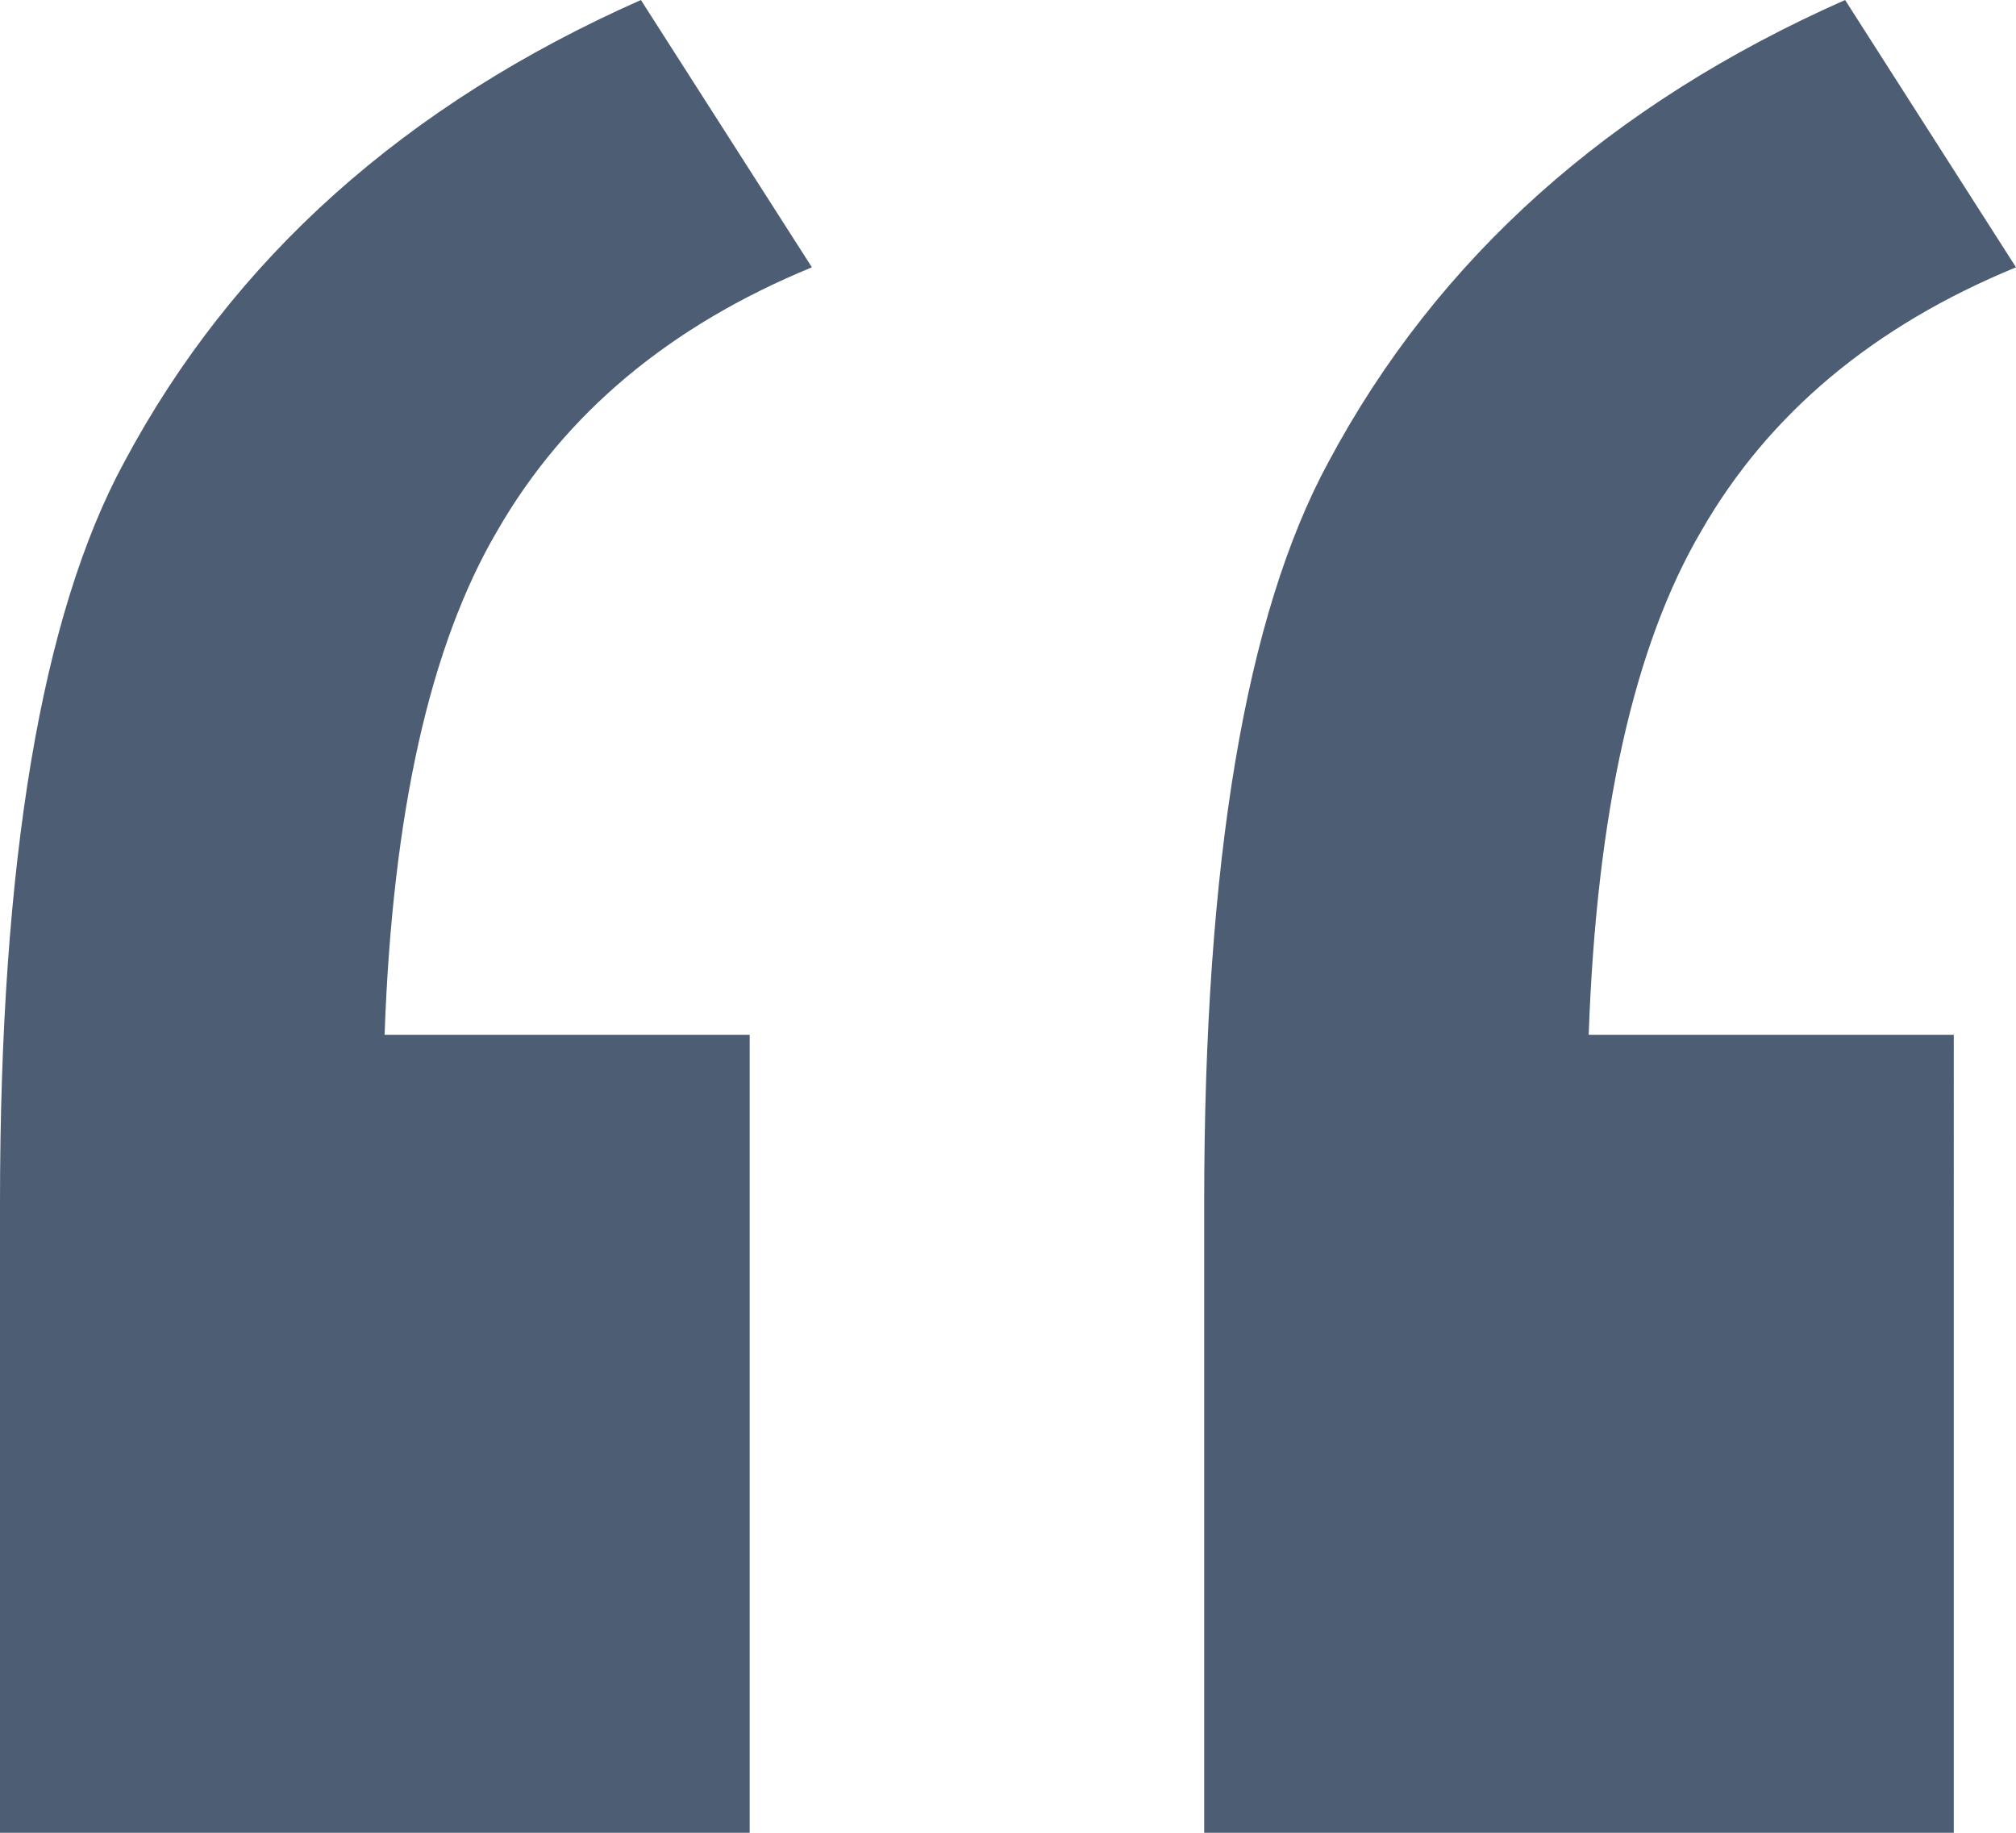 <svg width="22" height="20" fill="none" xmlns="http://www.w3.org/2000/svg"><path d="M8.181 11.292V20H0v-6.875c0-3.722.452-6.417 1.356-8.083C2.543 2.819 4.423 1.139 6.994 0L8.86 2.917c-1.554.639-2.698 1.597-3.433 2.875-.735 1.25-1.145 3.083-1.23 5.5h3.985Zm13.14 0V20h-8.18v-6.875c0-3.722.452-6.417 1.356-8.083C15.684 2.819 17.563 1.139 20.135 0L22 2.917c-1.554.639-2.699 1.597-3.433 2.875-.735 1.25-1.145 3.083-1.23 5.5h3.985Z" fill="#4C5D74"/></svg>

